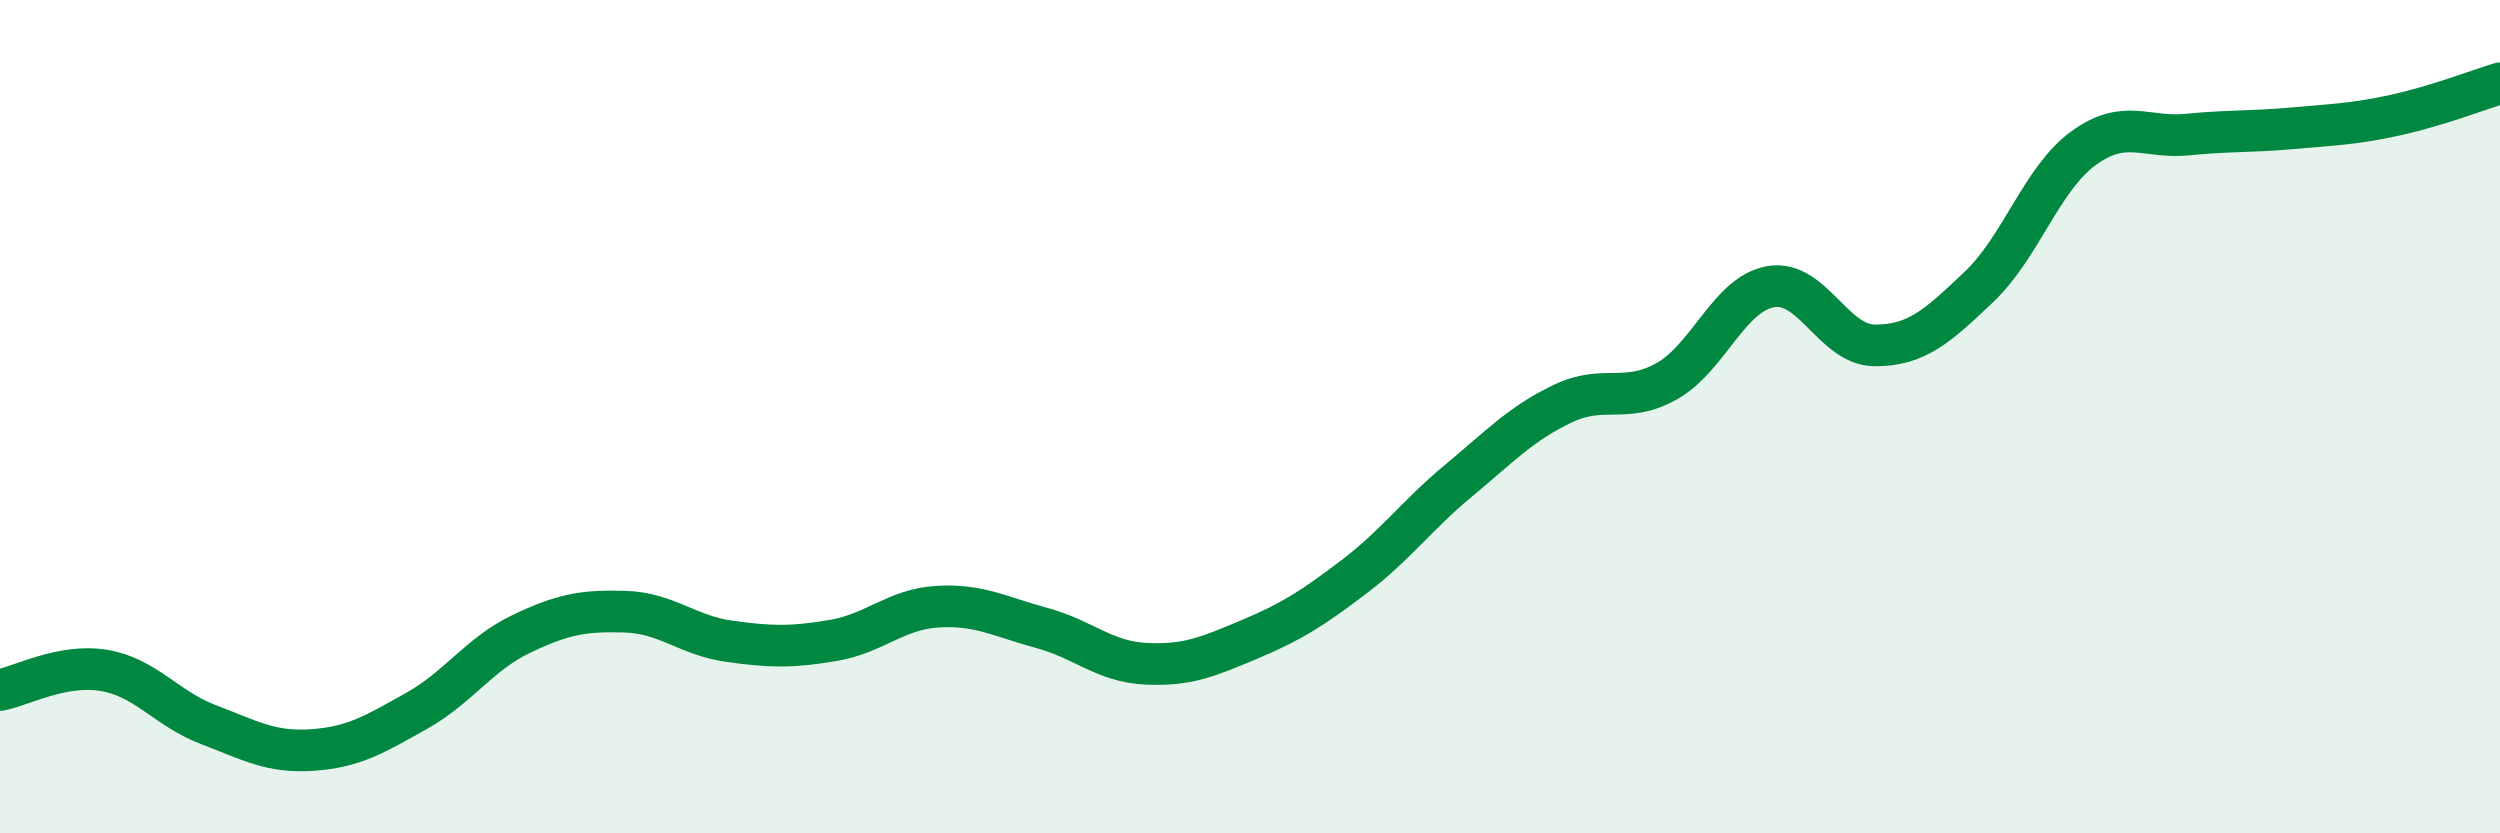 
    <svg width="60" height="20" viewBox="0 0 60 20" xmlns="http://www.w3.org/2000/svg">
      <path
        d="M 0,16.56 C 0.5,16.47 1.5,15.92 2.5,16.09 C 3.5,16.26 4,17.01 5,17.39 C 6,17.77 6.5,18.07 7.5,18 C 8.5,17.93 9,17.62 10,17.06 C 11,16.5 11.5,15.7 12.5,15.22 C 13.5,14.74 14,14.65 15,14.68 C 16,14.71 16.5,15.25 17.5,15.39 C 18.5,15.53 19,15.54 20,15.37 C 21,15.2 21.5,14.62 22.5,14.56 C 23.5,14.5 24,14.8 25,15.07 C 26,15.34 26.5,15.88 27.5,15.93 C 28.5,15.98 29,15.76 30,15.34 C 31,14.92 31.5,14.6 32.5,13.84 C 33.5,13.08 34,12.37 35,11.54 C 36,10.71 36.5,10.17 37.5,9.69 C 38.5,9.21 39,9.71 40,9.15 C 41,8.59 41.5,7.05 42.5,6.88 C 43.5,6.71 44,8.29 45,8.29 C 46,8.29 46.5,7.83 47.5,6.88 C 48.5,5.93 49,4.29 50,3.56 C 51,2.83 51.5,3.33 52.5,3.23 C 53.5,3.13 54,3.17 55,3.08 C 56,2.99 56.5,2.98 57.5,2.76 C 58.5,2.54 59.5,2.15 60,2L60 20L0 20Z"
        fill="#008740"
        opacity="0.1"
        stroke-linecap="round"
        stroke-linejoin="round"
      />
      <path
        d="M 0,16.56 C 0.5,16.47 1.5,15.92 2.5,16.09 C 3.5,16.26 4,17.01 5,17.39 C 6,17.77 6.5,18.07 7.5,18 C 8.5,17.93 9,17.62 10,17.06 C 11,16.5 11.5,15.7 12.5,15.22 C 13.5,14.74 14,14.65 15,14.68 C 16,14.71 16.5,15.25 17.5,15.39 C 18.5,15.53 19,15.54 20,15.37 C 21,15.2 21.5,14.62 22.5,14.56 C 23.5,14.5 24,14.8 25,15.07 C 26,15.34 26.5,15.88 27.5,15.93 C 28.5,15.98 29,15.76 30,15.34 C 31,14.92 31.5,14.6 32.5,13.84 C 33.5,13.08 34,12.37 35,11.54 C 36,10.71 36.5,10.17 37.5,9.69 C 38.5,9.21 39,9.71 40,9.15 C 41,8.59 41.5,7.05 42.5,6.88 C 43.5,6.71 44,8.29 45,8.29 C 46,8.29 46.5,7.83 47.5,6.88 C 48.5,5.93 49,4.29 50,3.56 C 51,2.83 51.5,3.33 52.5,3.23 C 53.5,3.13 54,3.17 55,3.08 C 56,2.99 56.5,2.98 57.5,2.76 C 58.5,2.54 59.5,2.15 60,2"
        stroke="#008740"
        stroke-width="1"
        fill="none"
        stroke-linecap="round"
        stroke-linejoin="round"
      />
    </svg>
  